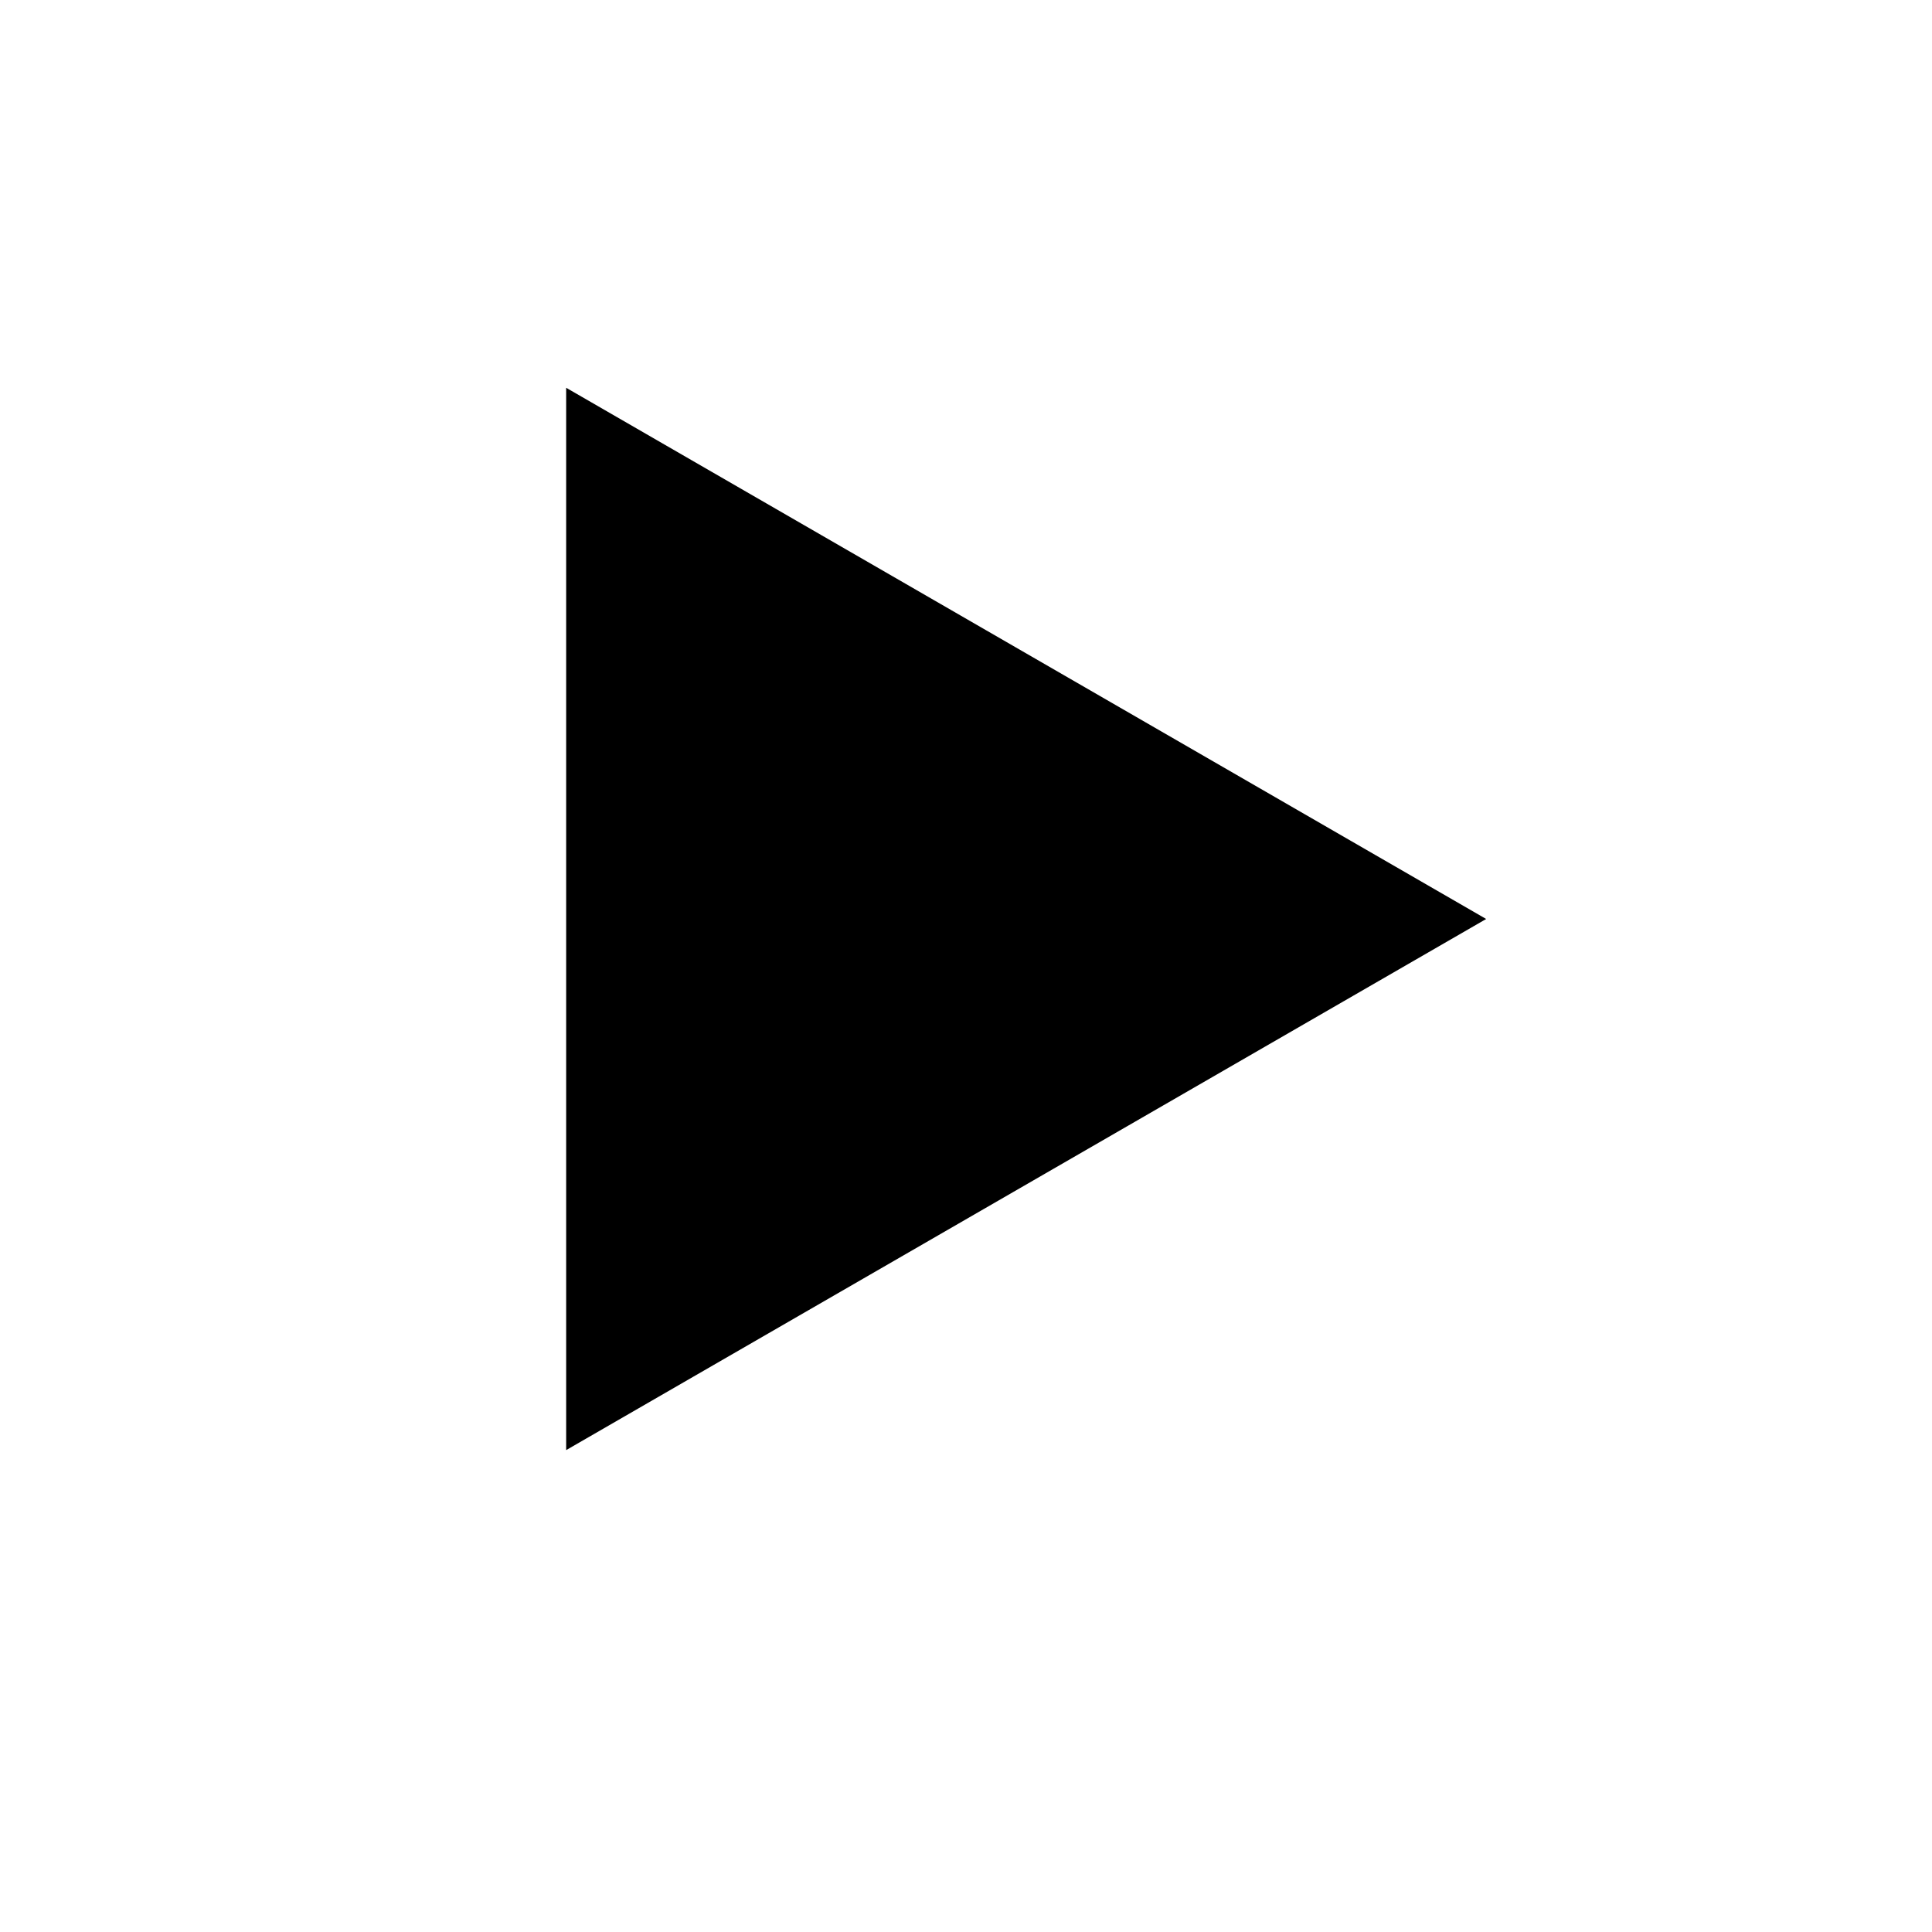 <svg width="21" height="21" viewBox="0 0 21 21" fill="none" xmlns="http://www.w3.org/2000/svg">
<g id="Icon/play 20px">
<path id="Polygon 1" d="M16.154 9.989L6.154 15.762L6.154 4.215L16.154 9.989Z" fill="black"/>
</g>
</svg>
